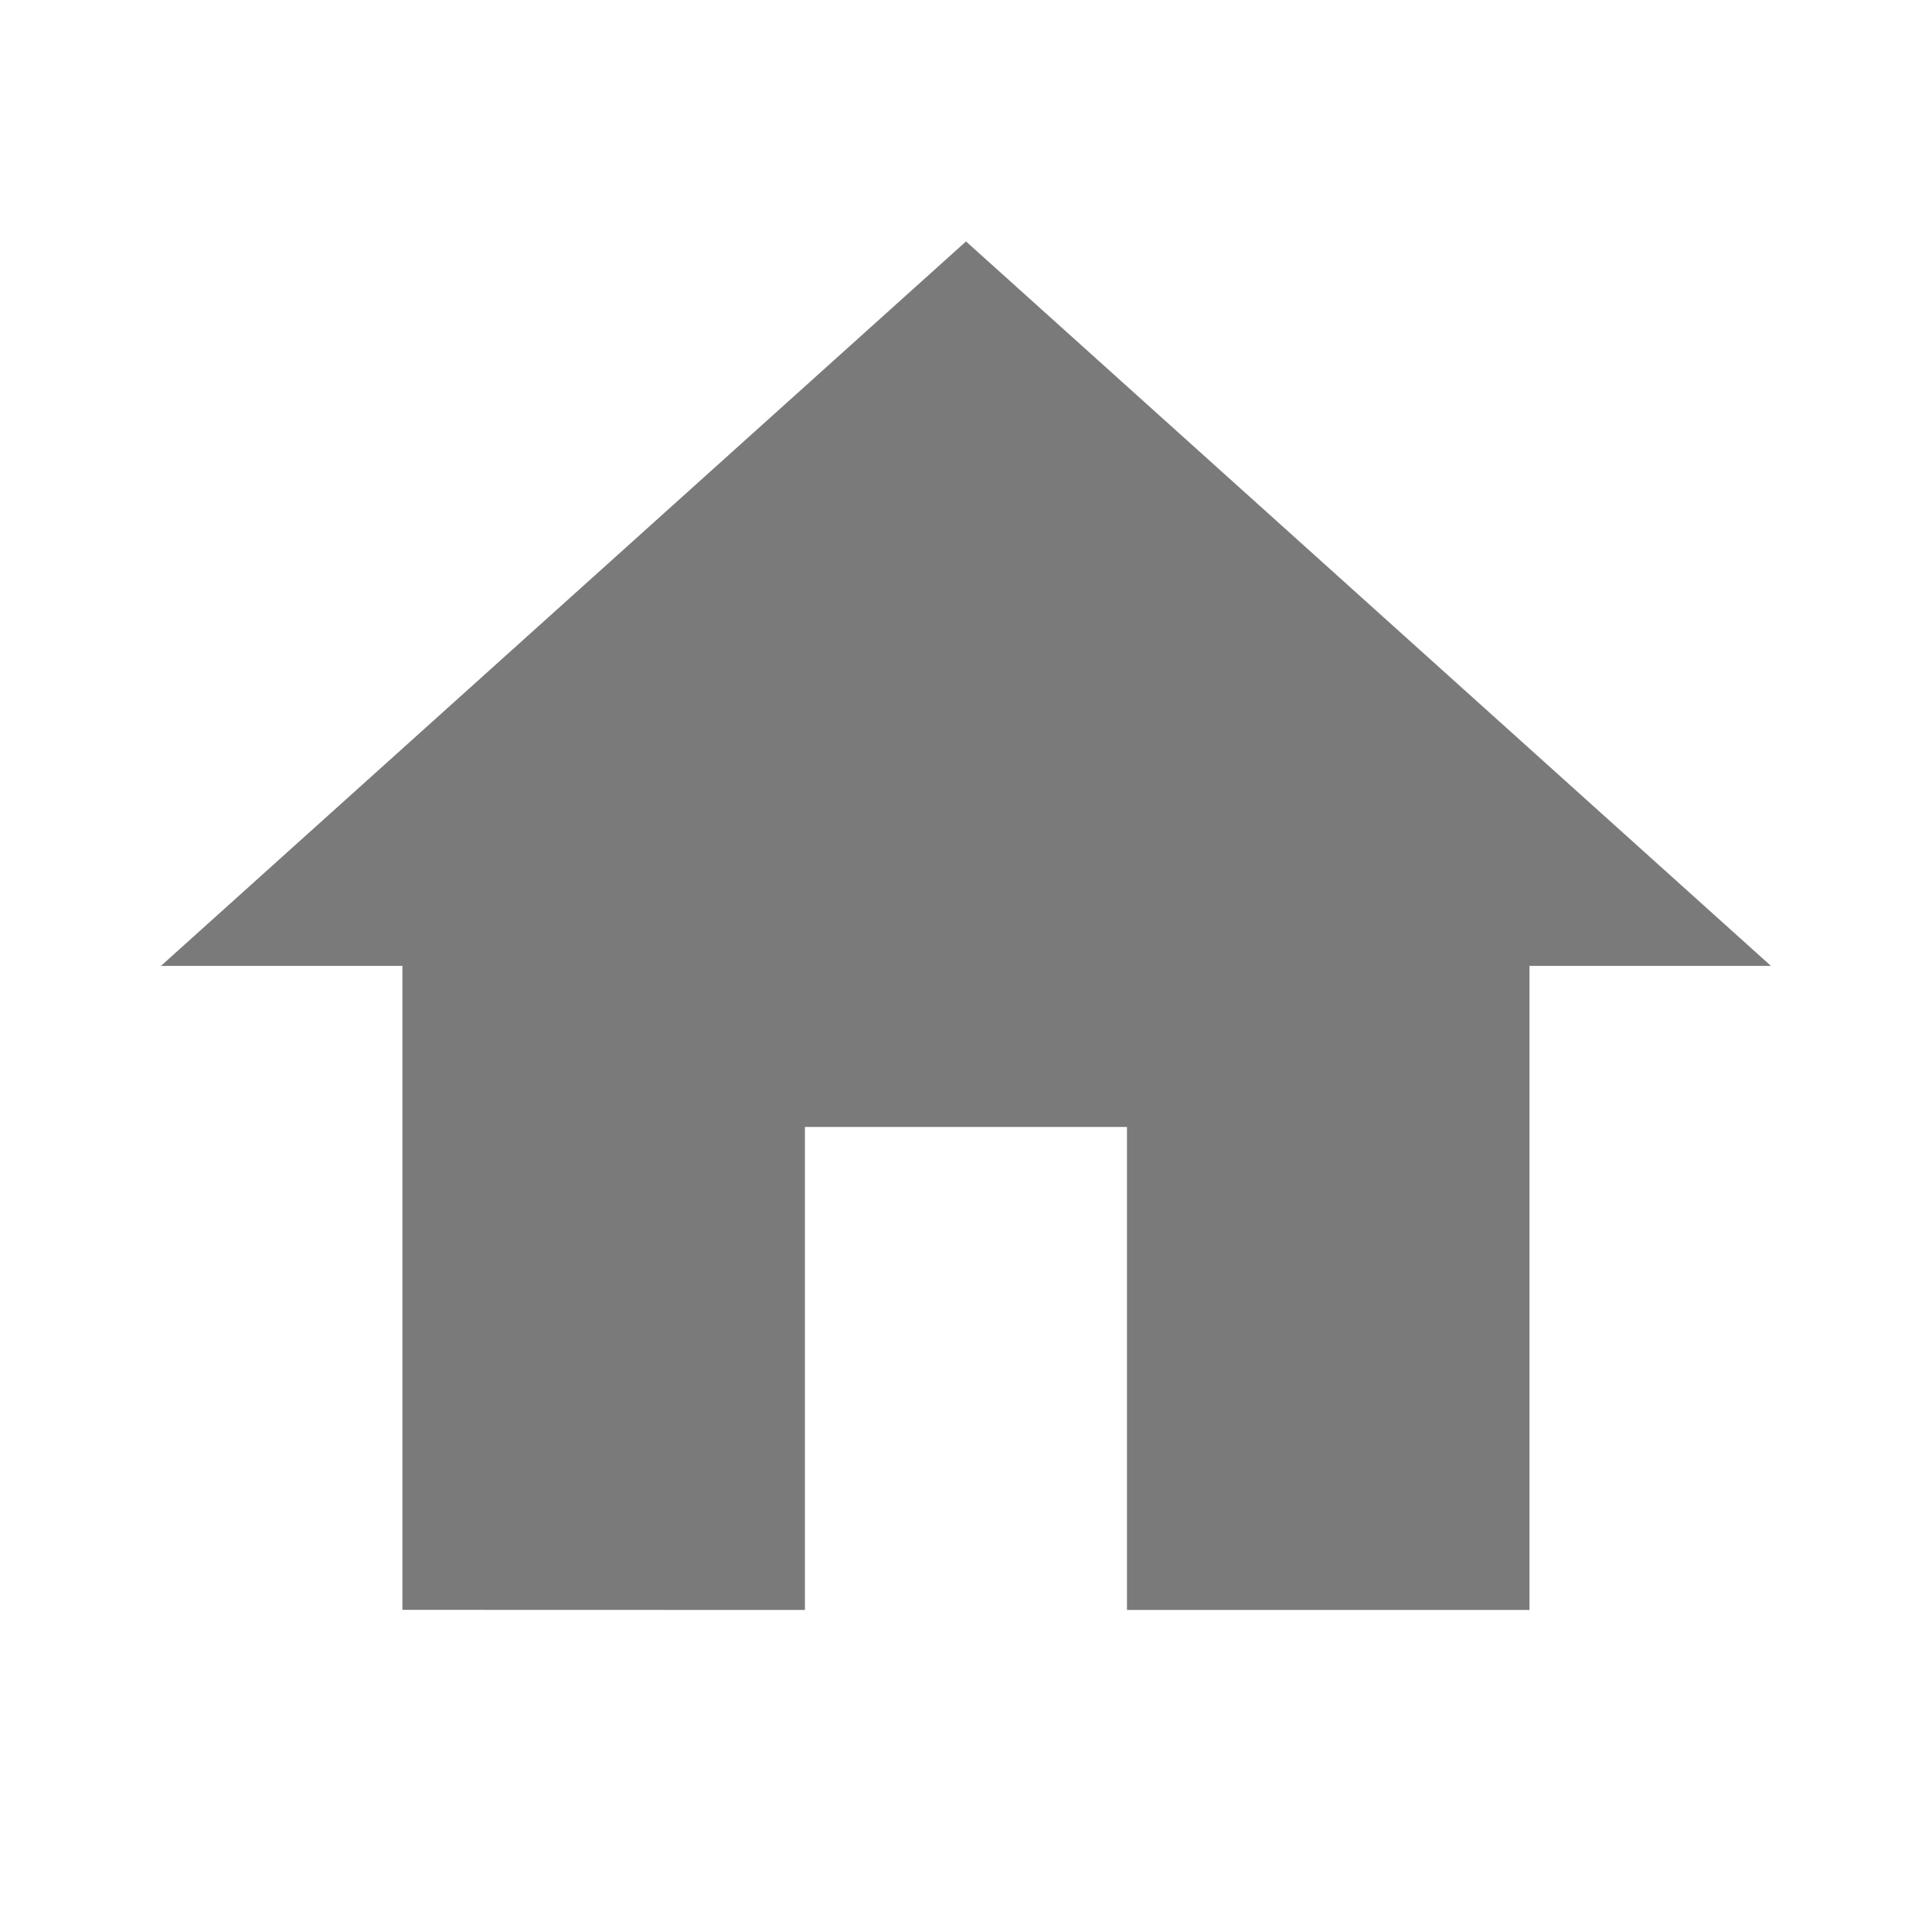 <svg xmlns="http://www.w3.org/2000/svg" width="16.708" height="16.708" viewBox="0 0 16.708 16.708"><defs><style>.a{fill:none;}.b{fill:#7a7a7a;}</style></defs><path class="a" d="M0,0H16.708V16.708H0Z"/><path class="b" d="M7.569,14.835V10.658h2.785v4.177h3.481V9.265h2.088L8.962,3,2,9.265H4.088v5.569Z" transform="translate(-0.608 -0.912)"/></svg>